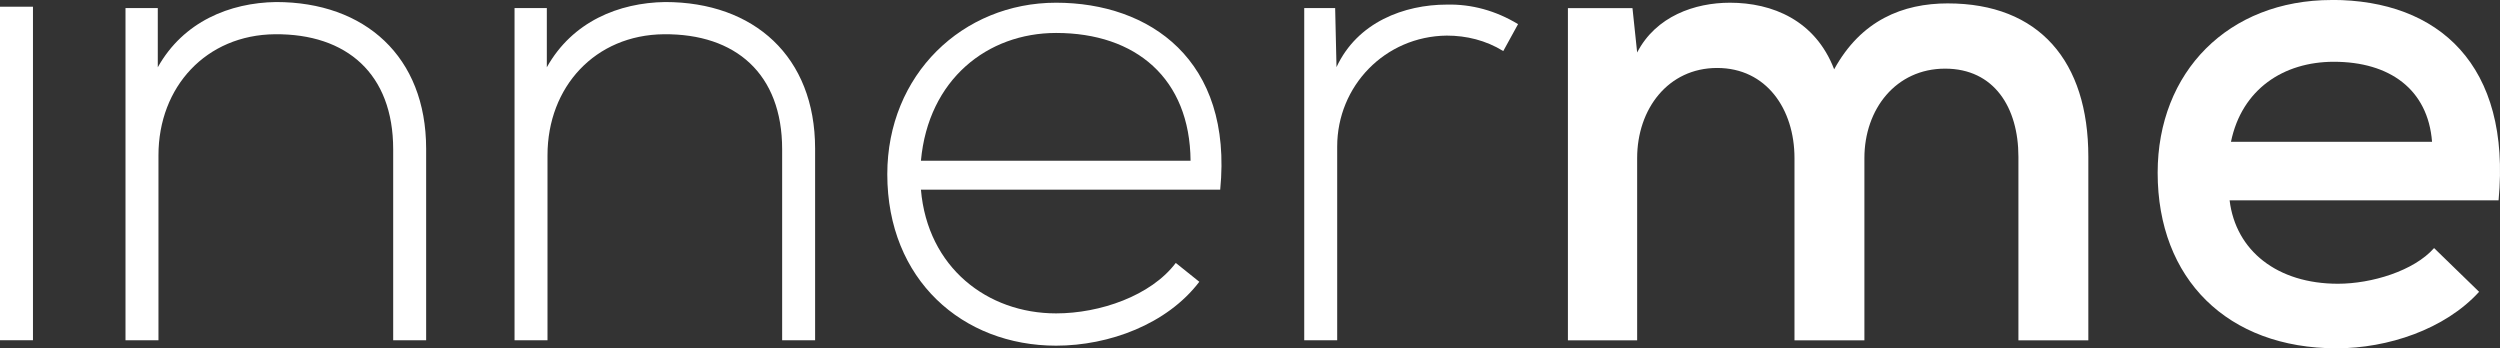 <?xml version="1.0" encoding="UTF-8"?><svg id="Layer_1" xmlns="http://www.w3.org/2000/svg" viewBox="0 0 331.46 46.18"><rect x="0" y="0" width="331.46" height="46.18" fill="#333333" stroke="none"/><defs><style>.cls-1{fill:#fff;}</style></defs><path class="cls-1" d="m309.16,0c-13.73,0-23.09,9.54-23.09,22.91,0,14.09,9.27,23.27,23.72,23.27,6.78,0,14.35-2.5,18.9-7.49l-5.97-5.8c-2.67,3.03-8.29,4.73-12.75,4.73-8.03,0-13.55-4.37-14.36-11.06h35.66c1.69-17.92-7.93-26.57-22.11-26.57m-13.37,18.81c1.43-6.95,6.95-10.61,13.64-10.61,7.4,0,12.48,3.66,13.02,10.61h-26.66Z"/><rect class="cls-1" y=".89" width="4.37" height="44.22"/><path class="cls-1" d="m36.61.27c-6.15.09-12.3,2.59-15.69,8.65V1.07h-4.28v44.04h4.37v-24.52c0-9.09,6.33-15.96,15.43-16.05,9.54-.09,15.69,5.26,15.69,15.25v25.32h4.37v-25.41C56.49,7.49,48.38.27,36.61.27"/><path class="cls-1" d="m88.19.27c-6.15.09-12.3,2.59-15.69,8.65V1.07h-4.28v44.04h4.37v-24.52c0-9.09,6.33-15.96,15.42-16.05,9.54-.09,15.69,5.26,15.69,15.25v25.32h4.37v-25.41C108.07,7.49,99.96.27,88.19.27"/><path class="cls-1" d="m140.02.36c-12.39,0-22.38,9.54-22.38,22.74,0,14,9.99,22.73,22.38,22.73,7.04,0,14.71-2.85,18.99-8.47l-3.12-2.5c-3.3,4.37-10.07,6.69-15.87,6.69-9.09,0-17.03-6.06-17.92-16.4h39.68c1.69-17.21-9.36-24.79-21.76-24.79m-17.92,20.95c.98-10.79,8.83-16.94,17.92-16.94,10.61,0,17.74,6.06,17.83,16.94h-35.75Z"/><path class="cls-1" d="m177.2,8.92l-.18-7.85h-4.1v44.04h4.37v-25.68c0-8.02,6.33-14.62,14.53-14.71,2.59,0,5.17.62,7.49,2.05l1.96-3.57c-2.94-1.78-6.15-2.67-9.45-2.59-5.62,0-11.86,2.32-14.62,8.29"/><path class="cls-1" d="m258.25.45c-5.97,0-11.5,2.23-15.07,8.74-2.5-6.51-8.2-8.83-13.82-8.83-4.64,0-9.81,1.78-12.3,6.6l-.62-5.88h-8.56v44.04h9.18v-24.16c0-6.51,4.1-11.95,10.61-11.95s10.25,5.44,10.25,11.95v24.16h9.27v-24.16c0-6.51,4.19-11.86,10.7-11.86s9.72,5.17,9.72,11.68v24.34h9.27v-24.34c0-12.66-6.51-20.33-18.64-20.33"/></svg>